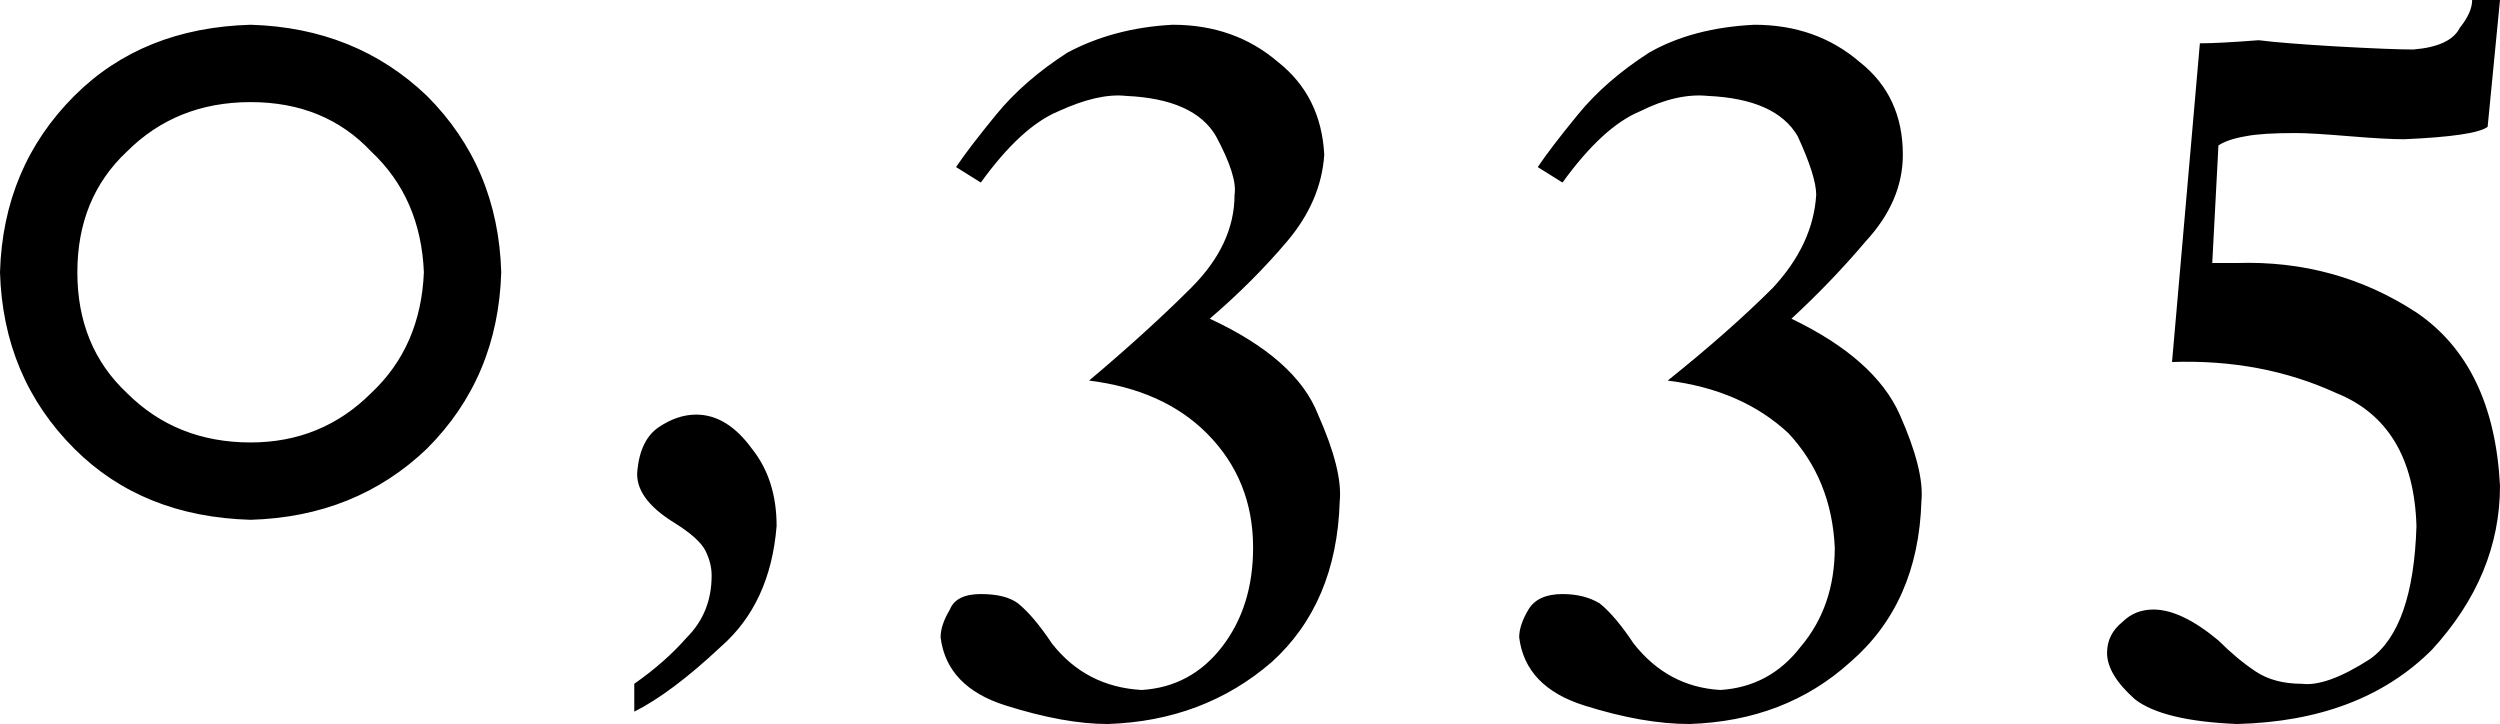 <?xml version="1.0" encoding="UTF-8" standalone="no"?>
<svg xmlns:xlink="http://www.w3.org/1999/xlink" height="11.7px" width="40.4px" xmlns="http://www.w3.org/2000/svg">
  <g transform="matrix(1.0, 0.0, 0.0, 1.0, 0.0, 0.0)">
    <path d="M40.4 0.0 L40.2 2.05 Q40.0 2.2 38.85 2.25 38.55 2.25 37.95 2.2 37.35 2.15 37.1 2.15 36.55 2.15 36.3 2.2 36.0 2.25 35.85 2.35 L35.75 4.25 Q35.95 4.25 36.15 4.25 37.75 4.2 39.05 5.05 40.3 5.9 40.4 7.85 40.4 9.3 39.3 10.5 38.15 11.65 36.15 11.7 34.95 11.65 34.5 11.3 34.05 10.9 34.05 10.55 34.05 10.25 34.3 10.05 34.5 9.85 34.8 9.85 35.25 9.85 35.85 10.35 36.15 10.65 36.45 10.85 36.75 11.05 37.2 11.05 37.6 11.1 38.3 10.65 39.0 10.15 39.05 8.5 39.0 6.85 37.75 6.35 36.55 5.8 35.1 5.85 L35.55 0.7 Q35.85 0.7 36.5 0.65 36.9 0.7 37.75 0.75 38.65 0.8 39.0 0.8 39.6 0.75 39.75 0.45 39.95 0.2 39.95 0.0 L40.4 0.0 M28.35 0.4 Q29.35 0.4 30.05 1.0 30.75 1.55 30.75 2.5 30.75 3.25 30.15 3.9 29.6 4.55 28.95 5.15 30.3 5.8 30.7 6.7 31.1 7.6 31.05 8.1 31.0 9.75 29.9 10.7 28.85 11.65 27.3 11.7 26.55 11.7 25.6 11.4 24.65 11.1 24.55 10.3 24.55 10.1 24.7 9.85 24.85 9.6 25.25 9.6 25.6 9.6 25.85 9.75 26.1 9.95 26.4 10.4 26.95 11.1 27.8 11.15 28.6 11.1 29.1 10.45 29.65 9.8 29.65 8.85 29.6 7.75 28.9 7.0 28.15 6.3 26.95 6.15 27.95 5.35 28.65 4.65 29.3 3.95 29.35 3.15 29.35 2.85 29.05 2.2 28.7 1.6 27.6 1.55 27.1 1.5 26.5 1.8 25.9 2.05 25.25 2.95 L24.85 2.7 Q25.05 2.4 25.5 1.85 25.95 1.3 26.65 0.85 27.35 0.45 28.35 0.4 M18.95 0.4 Q19.95 0.4 20.65 1.0 21.35 1.55 21.4 2.5 21.35 3.25 20.8 3.9 20.25 4.55 19.55 5.15 20.95 5.8 21.3 6.7 21.7 7.6 21.65 8.1 21.6 9.75 20.55 10.7 19.45 11.65 17.9 11.7 17.2 11.7 16.25 11.4 15.3 11.1 15.2 10.3 15.2 10.1 15.35 9.85 15.45 9.6 15.85 9.6 16.25 9.6 16.45 9.75 16.7 9.95 17.0 10.4 17.55 11.1 18.45 11.15 19.25 11.1 19.75 10.45 20.25 9.8 20.25 8.85 20.25 7.75 19.5 7.0 18.8 6.3 17.6 6.15 18.55 5.35 19.25 4.65 19.95 3.95 19.95 3.15 20.0 2.85 19.65 2.2 19.3 1.6 18.2 1.55 17.75 1.5 17.1 1.8 16.5 2.05 15.85 2.95 L15.45 2.7 Q15.65 2.4 16.1 1.85 16.55 1.3 17.25 0.85 18.0 0.45 18.95 0.4 M4.05 0.4 Q5.75 0.45 6.9 1.55 8.05 2.7 8.1 4.4 8.05 6.1 6.9 7.25 5.75 8.35 4.05 8.4 2.3 8.35 1.2 7.25 0.05 6.1 0.0 4.4 0.05 2.7 1.2 1.55 2.3 0.45 4.05 0.4 M4.05 7.15 Q5.2 7.15 6.0 6.35 6.8 5.6 6.85 4.4 6.8 3.2 6.0 2.45 5.25 1.65 4.05 1.65 2.85 1.65 2.05 2.45 1.25 3.2 1.25 4.4 1.25 5.6 2.05 6.35 2.85 7.15 4.05 7.15 M11.25 6.7 Q11.75 6.7 12.15 7.25 12.55 7.75 12.55 8.5 12.45 9.75 11.65 10.45 10.85 11.2 10.25 11.5 L10.25 11.05 Q10.75 10.7 11.1 10.3 11.5 9.9 11.5 9.3 11.5 9.1 11.4 8.9 11.3 8.7 10.9 8.45 10.25 8.05 10.3 7.6 10.35 7.1 10.65 6.9 10.95 6.7 11.25 6.7" fill="#000000" fill-rule="evenodd" stroke="none"/>
  </g>
</svg>
